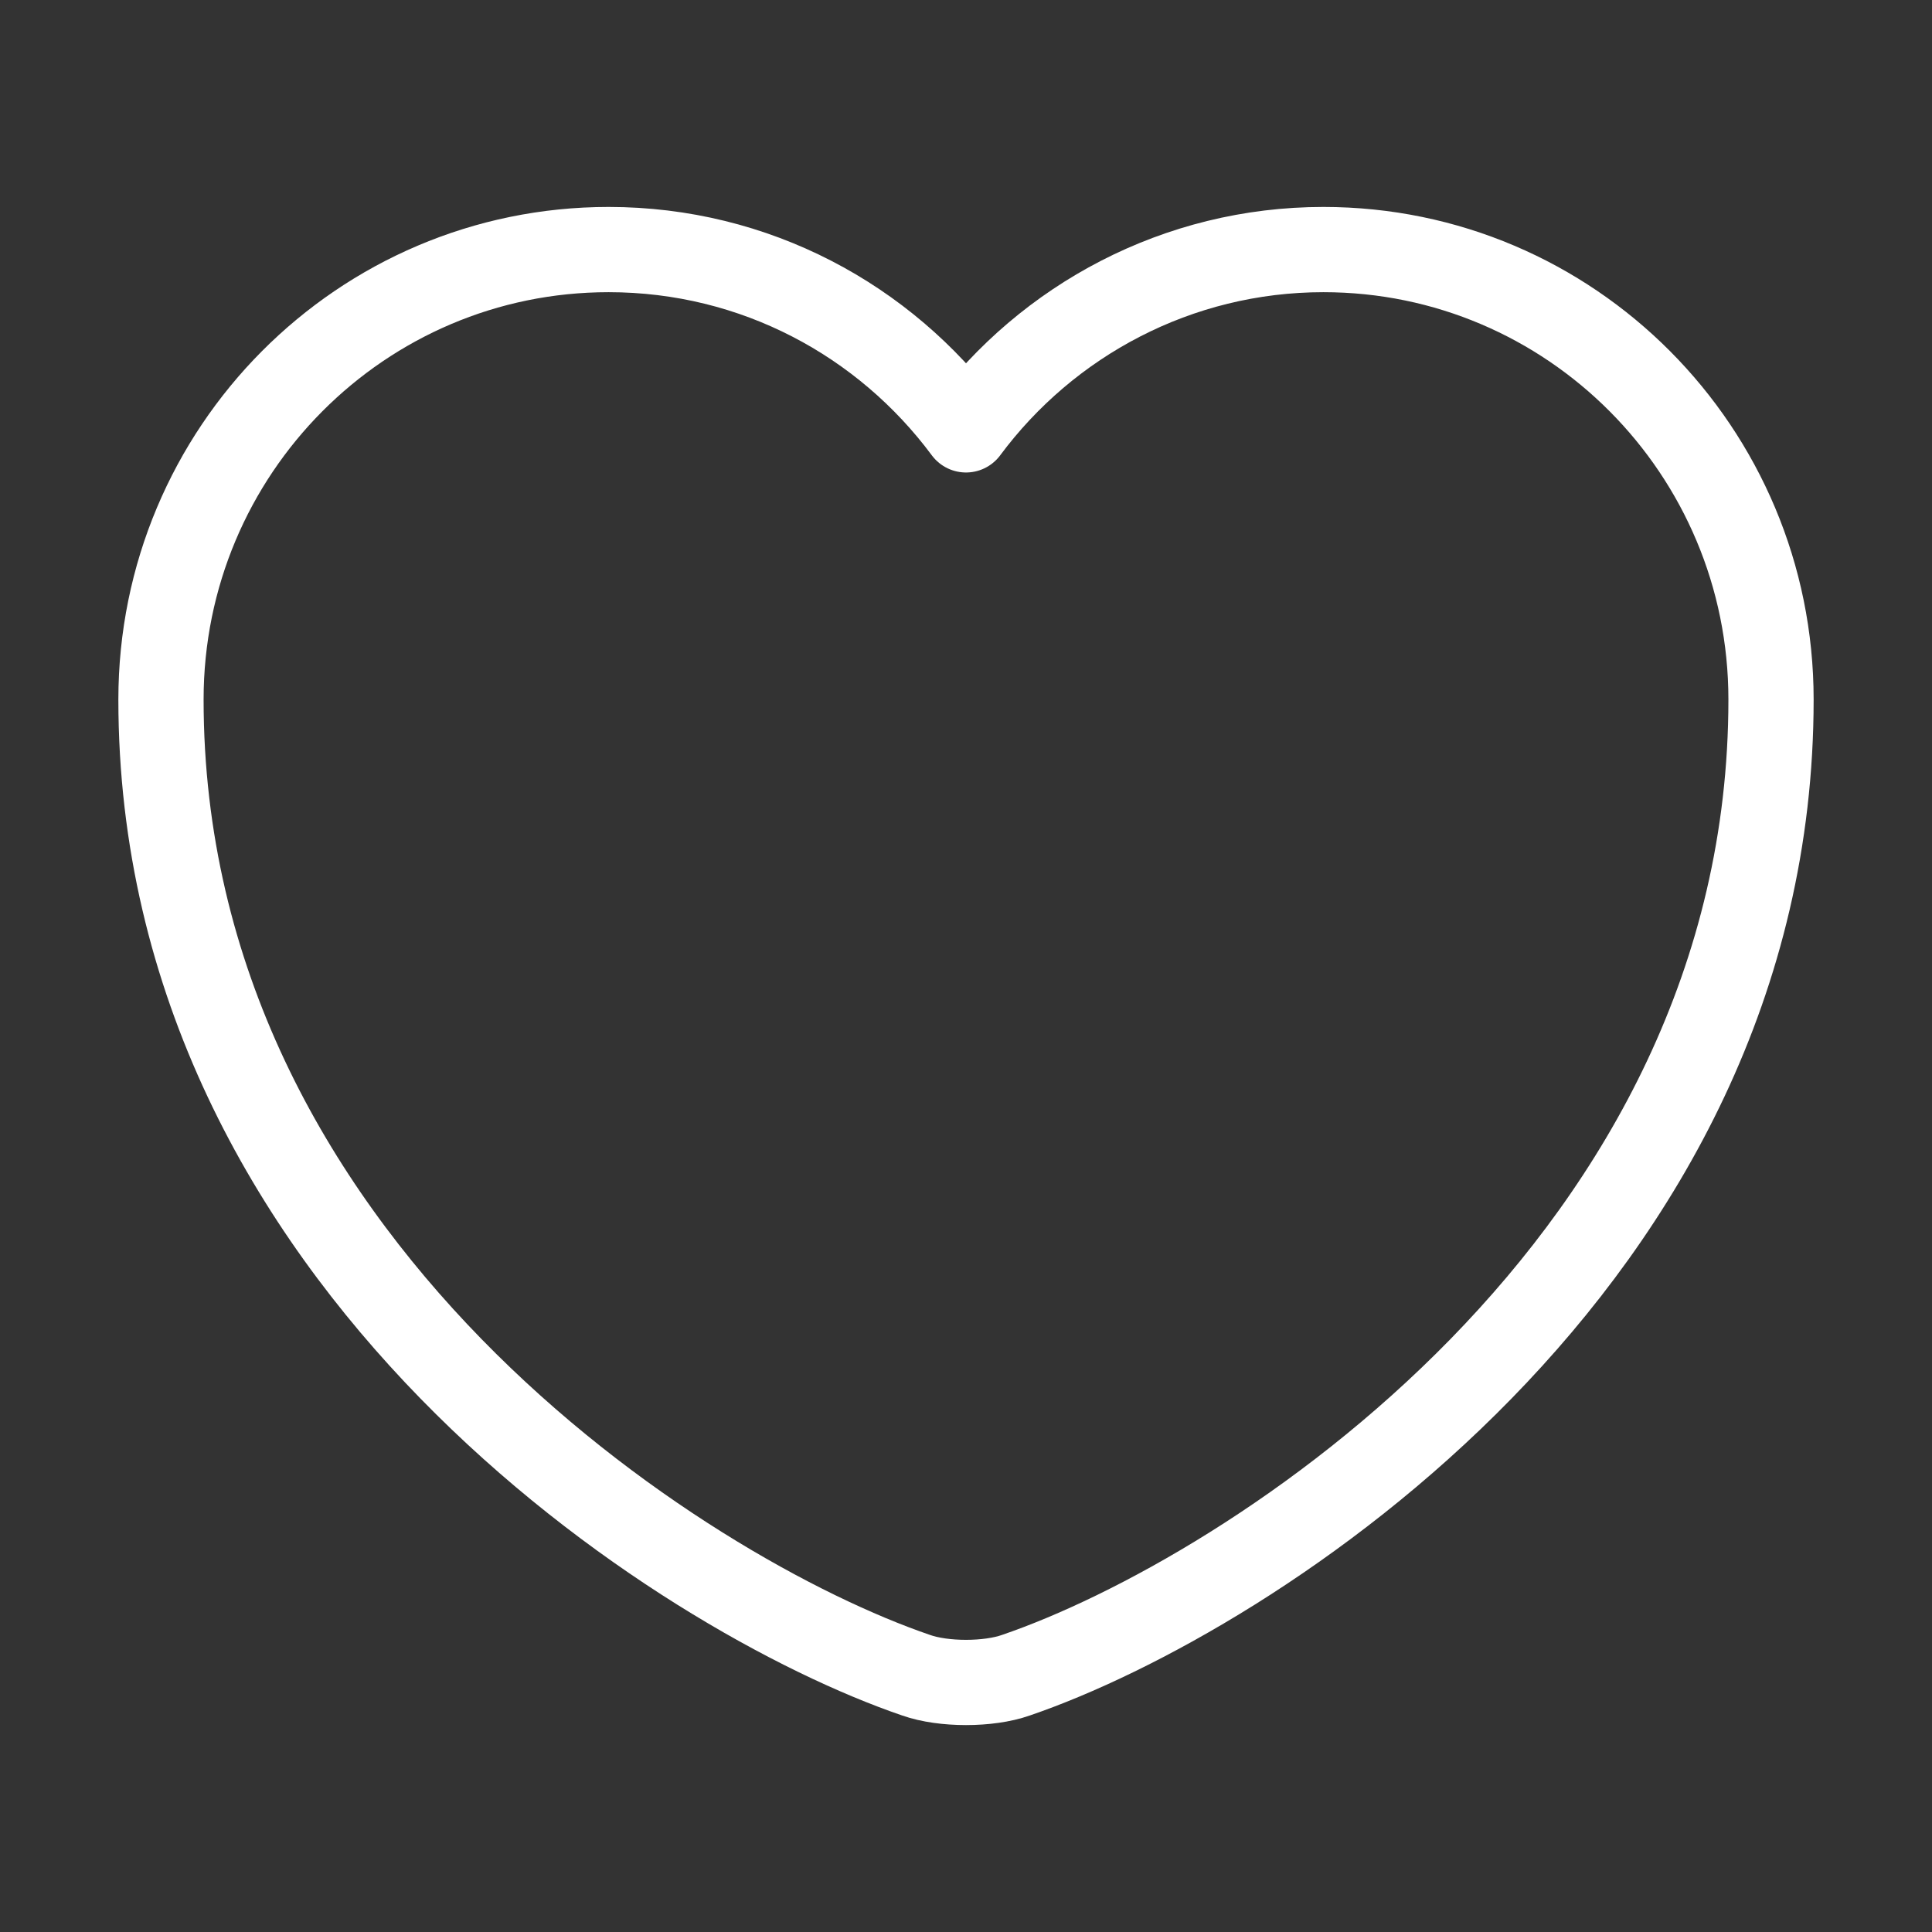 <?xml version="1.0" encoding="UTF-8"?> <svg xmlns="http://www.w3.org/2000/svg" width="34" height="34" viewBox="0 0 34 34" fill="none"><rect x="0" y="0" width="34" height="34" fill="#333333" stroke="none"/><path d="M17.878 29.481C17.397 29.651 16.603 29.651 16.122 29.481C12.013 28.078 2.833 22.228 2.833 12.311C2.833 7.933 6.361 4.392 10.71 4.392C13.288 4.392 15.569 5.638 17 7.565C18.431 5.638 20.726 4.392 23.29 4.392C27.639 4.392 31.167 7.933 31.167 12.311C31.167 22.228 21.987 28.078 17.878 29.481Z" stroke="white" stroke-width="1.5" stroke-linecap="round" stroke-linejoin="round"></path></svg> 
